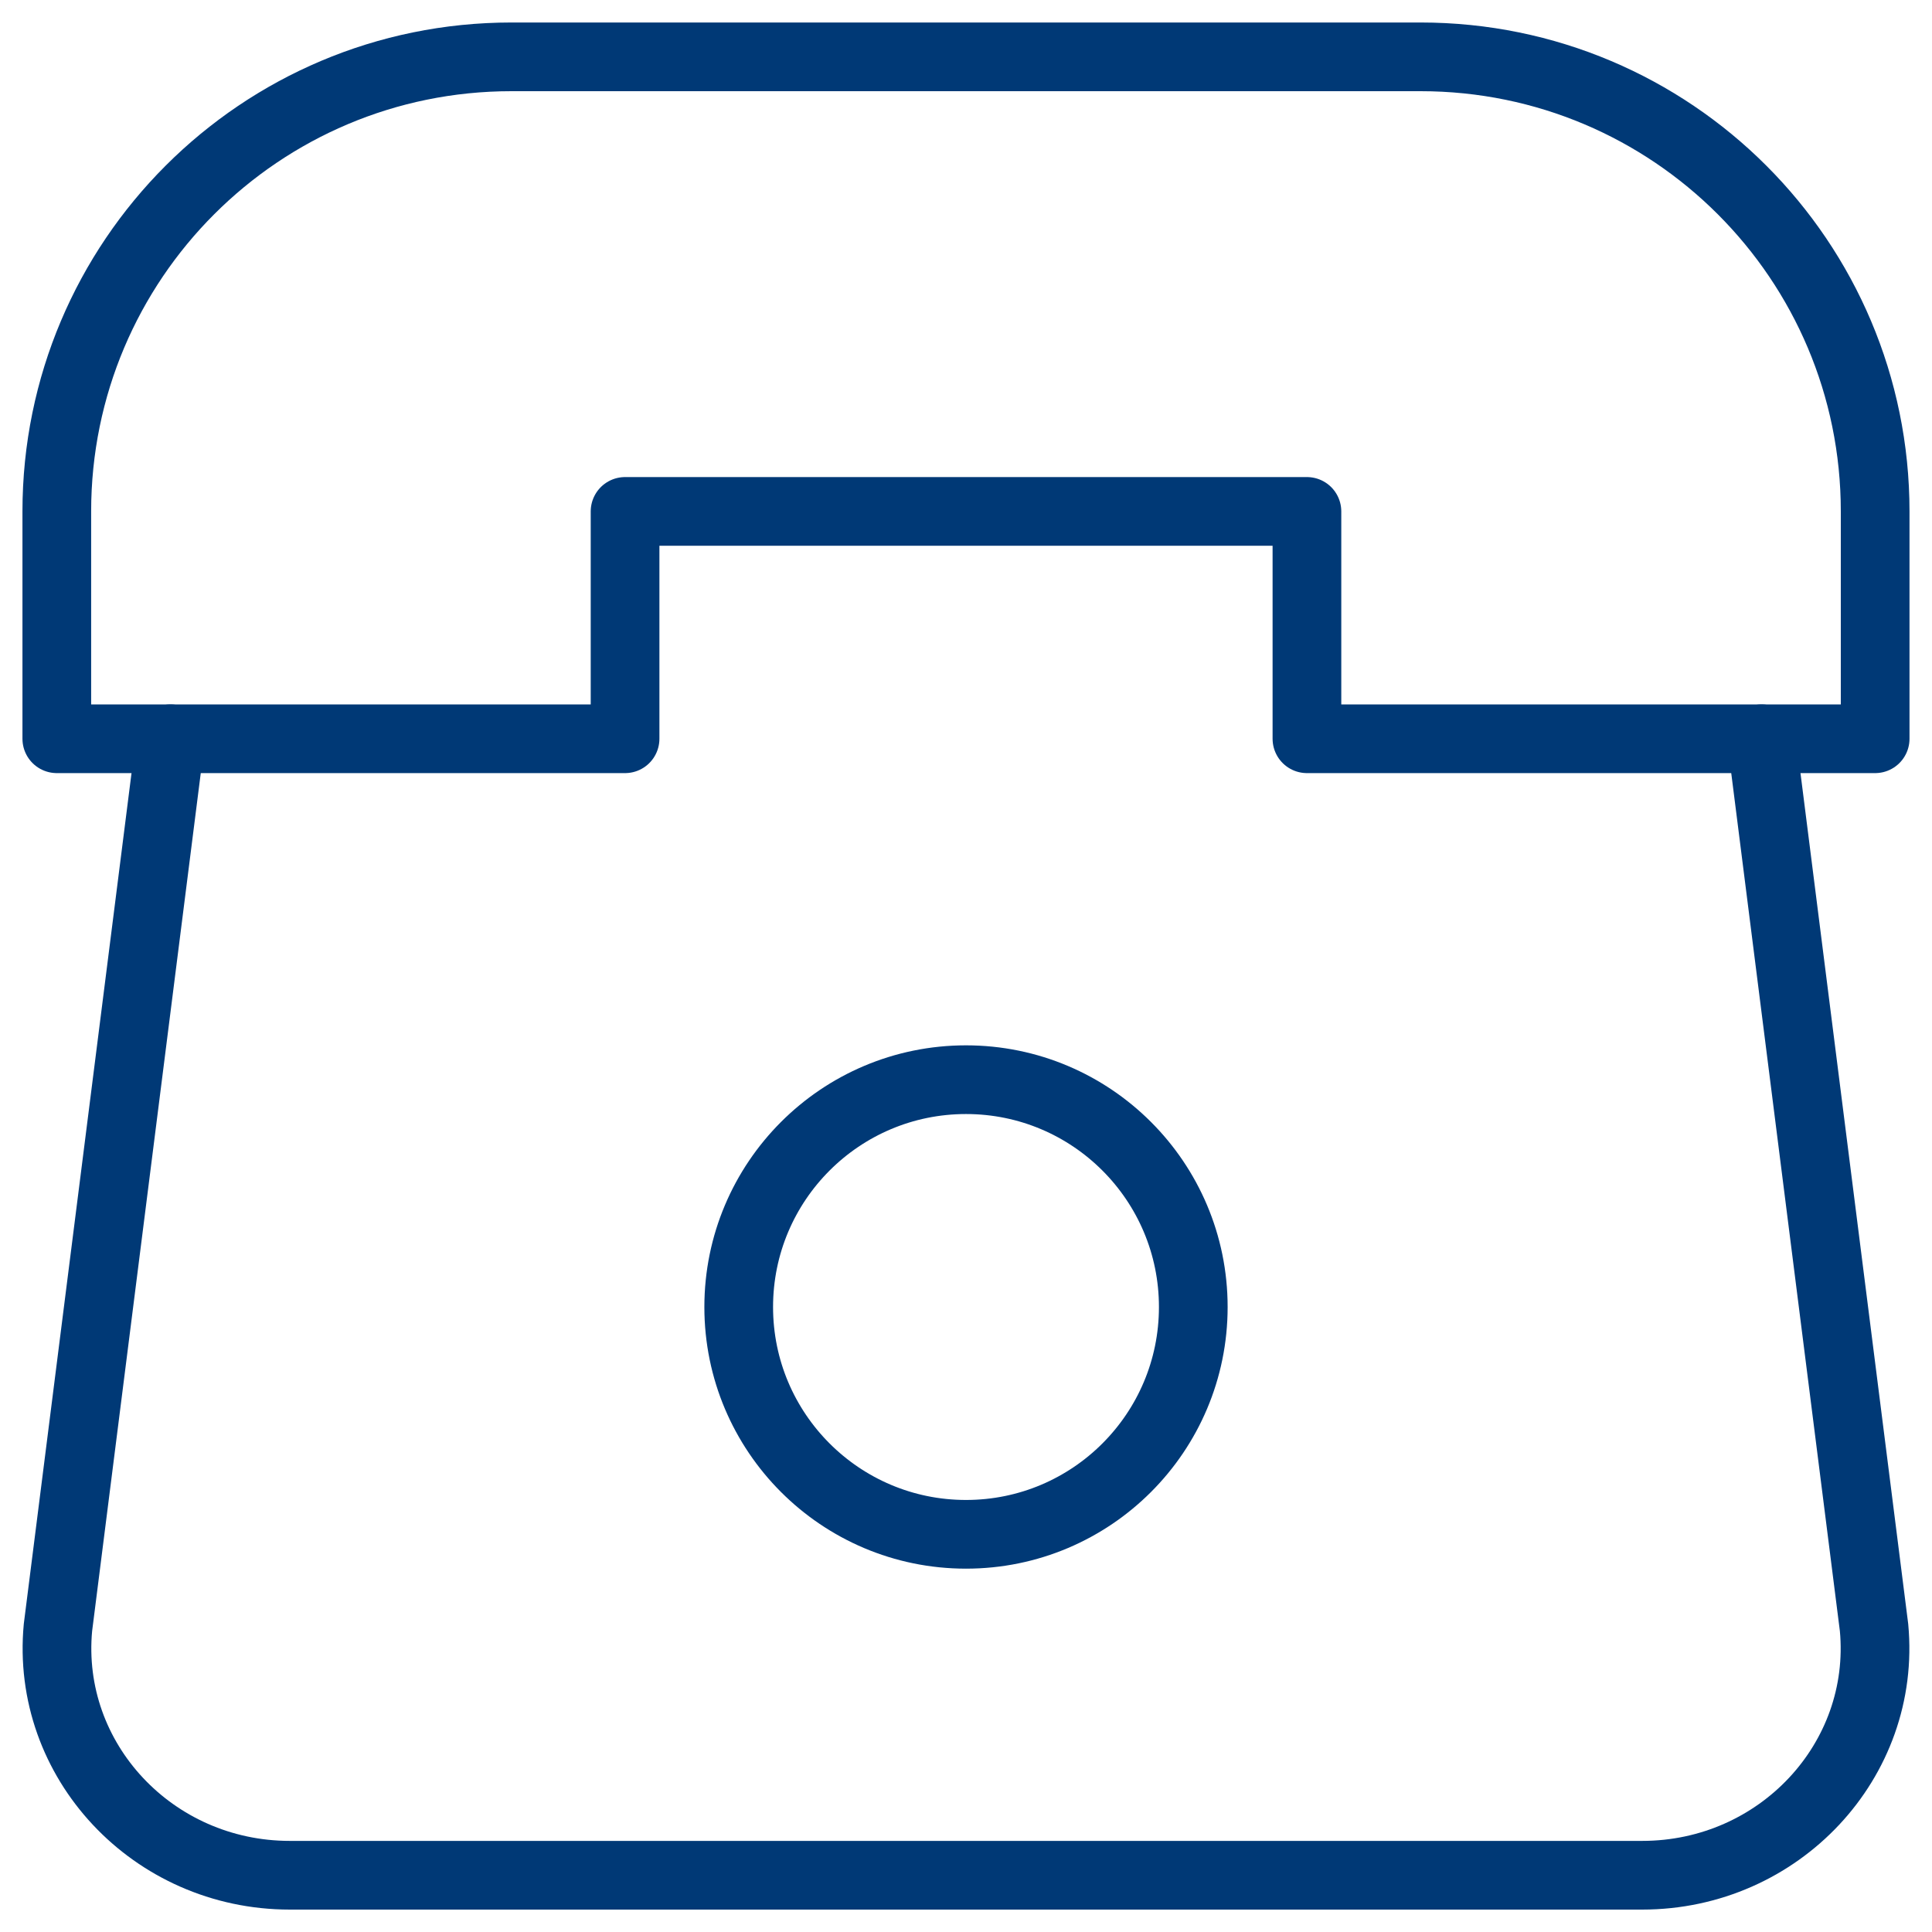 <svg xmlns="http://www.w3.org/2000/svg" fill="none" viewBox="0 0 45 45" height="45" width="45">
<path stroke-linejoin="round" stroke-linecap="round" stroke-width="1.6" stroke="#003976" d="M30.441 17.207V11.912H14.559V17.207H1.323V11.912C1.323 6.062 6.062 1.324 11.912 1.324H33.088C38.938 1.324 43.676 6.062 43.676 11.912V17.207H30.441Z"></path>
<path stroke-linejoin="round" stroke-linecap="round" stroke-width="1.6" stroke="#003976" d="M41.029 17.207L43.65 37.907C43.941 41.004 41.44 43.678 38.25 43.678H6.75C3.56 43.678 1.059 41.004 1.35 37.907L3.971 17.207"></path>
<path stroke-linejoin="round" stroke-linecap="round" stroke-width="1.6" stroke="#003976" d="M22.5 35.737C25.424 35.737 27.794 33.366 27.794 30.443C27.794 27.519 25.424 25.148 22.5 25.148C19.576 25.148 17.206 27.519 17.206 30.443C17.206 33.366 19.576 35.737 22.5 35.737Z"></path>
</svg>

